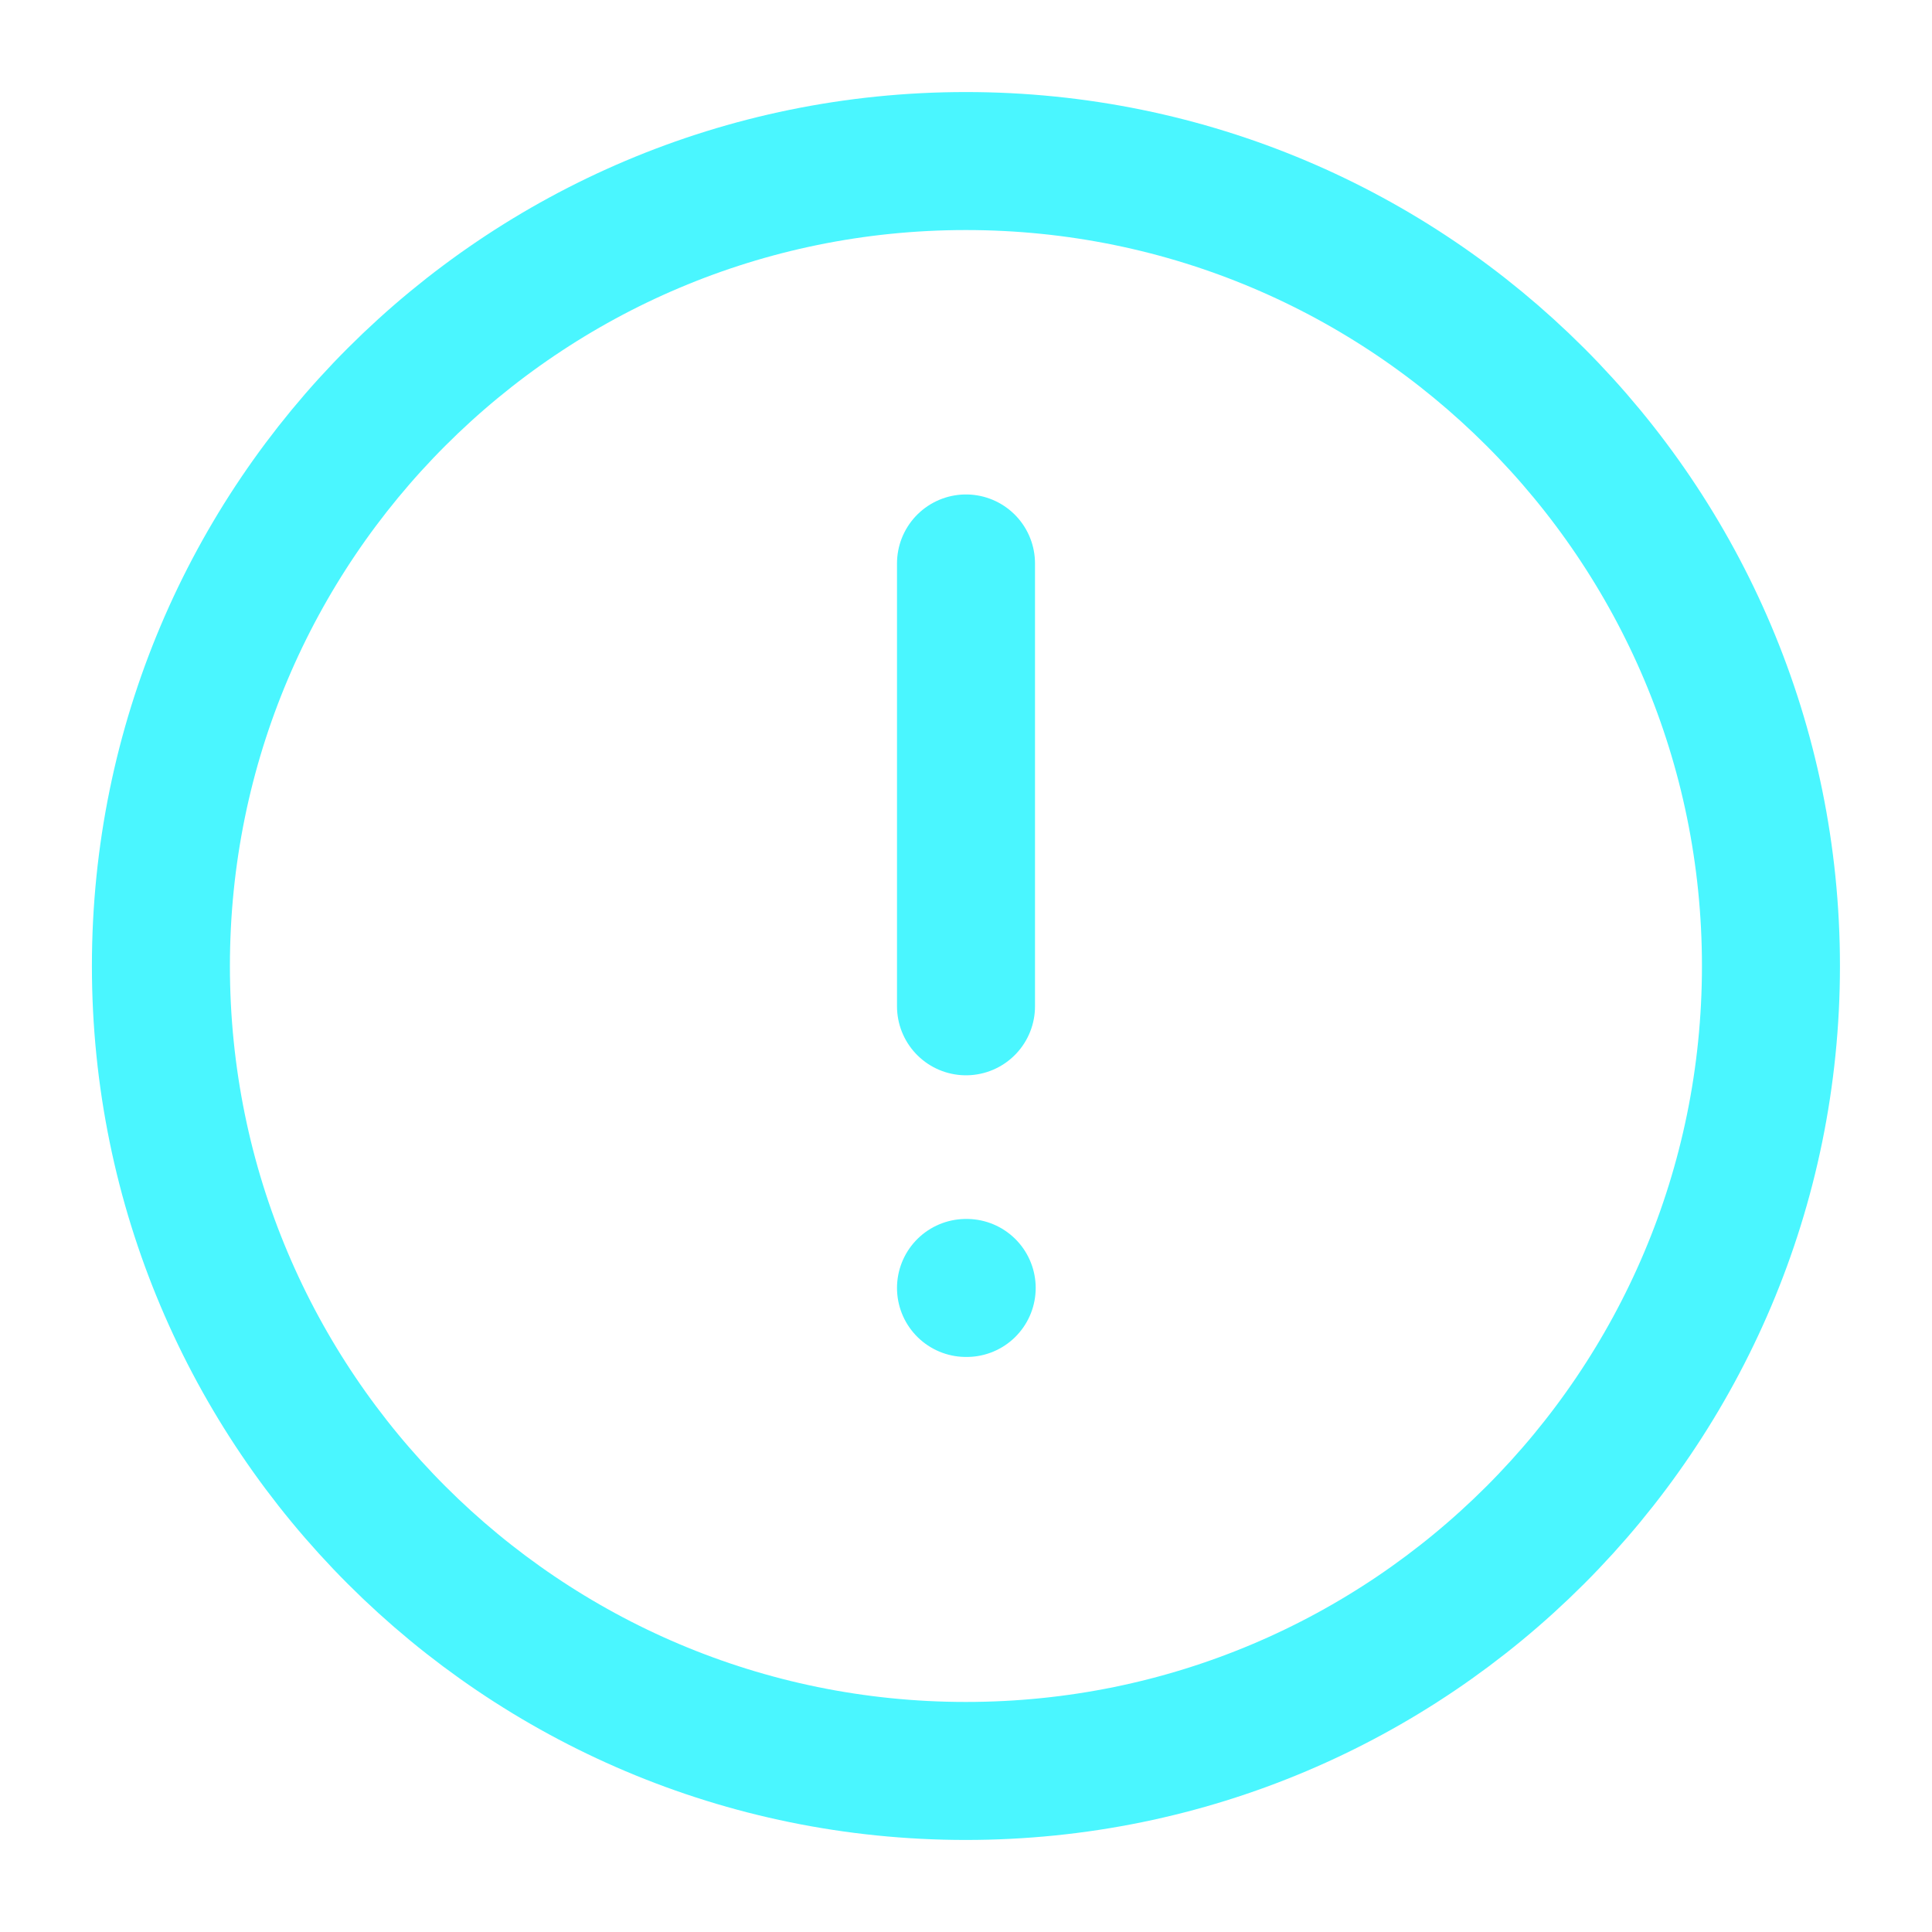 <svg width="14" height="14" viewBox="0 0 14 14" fill="none" xmlns="http://www.w3.org/2000/svg">
<g clip-path="url(#clip0_2688_6063)">
<path d="M6.999 12.833C10.221 12.833 12.833 10.222 12.833 7C12.833 3.778 10.221 1.167 6.999 1.167C3.778 1.167 1.166 3.778 1.166 7C1.166 10.222 3.778 12.833 6.999 12.833Z" stroke="#4AF6FF" stroke-linecap="round" stroke-linejoin="round"/>
<path d="M7 4.083V7.292" stroke="#4AF6FF" stroke-linecap="round"/>
<path d="M7 9.333H7.005" stroke="#4AF6FF" stroke-linecap="round" stroke-linejoin="round"/>
</g>
<defs>
<clipPath id="clip0_2688_6063">
<rect width="14" height="14" fill="white"/>
</clipPath>
</defs>
</svg>
